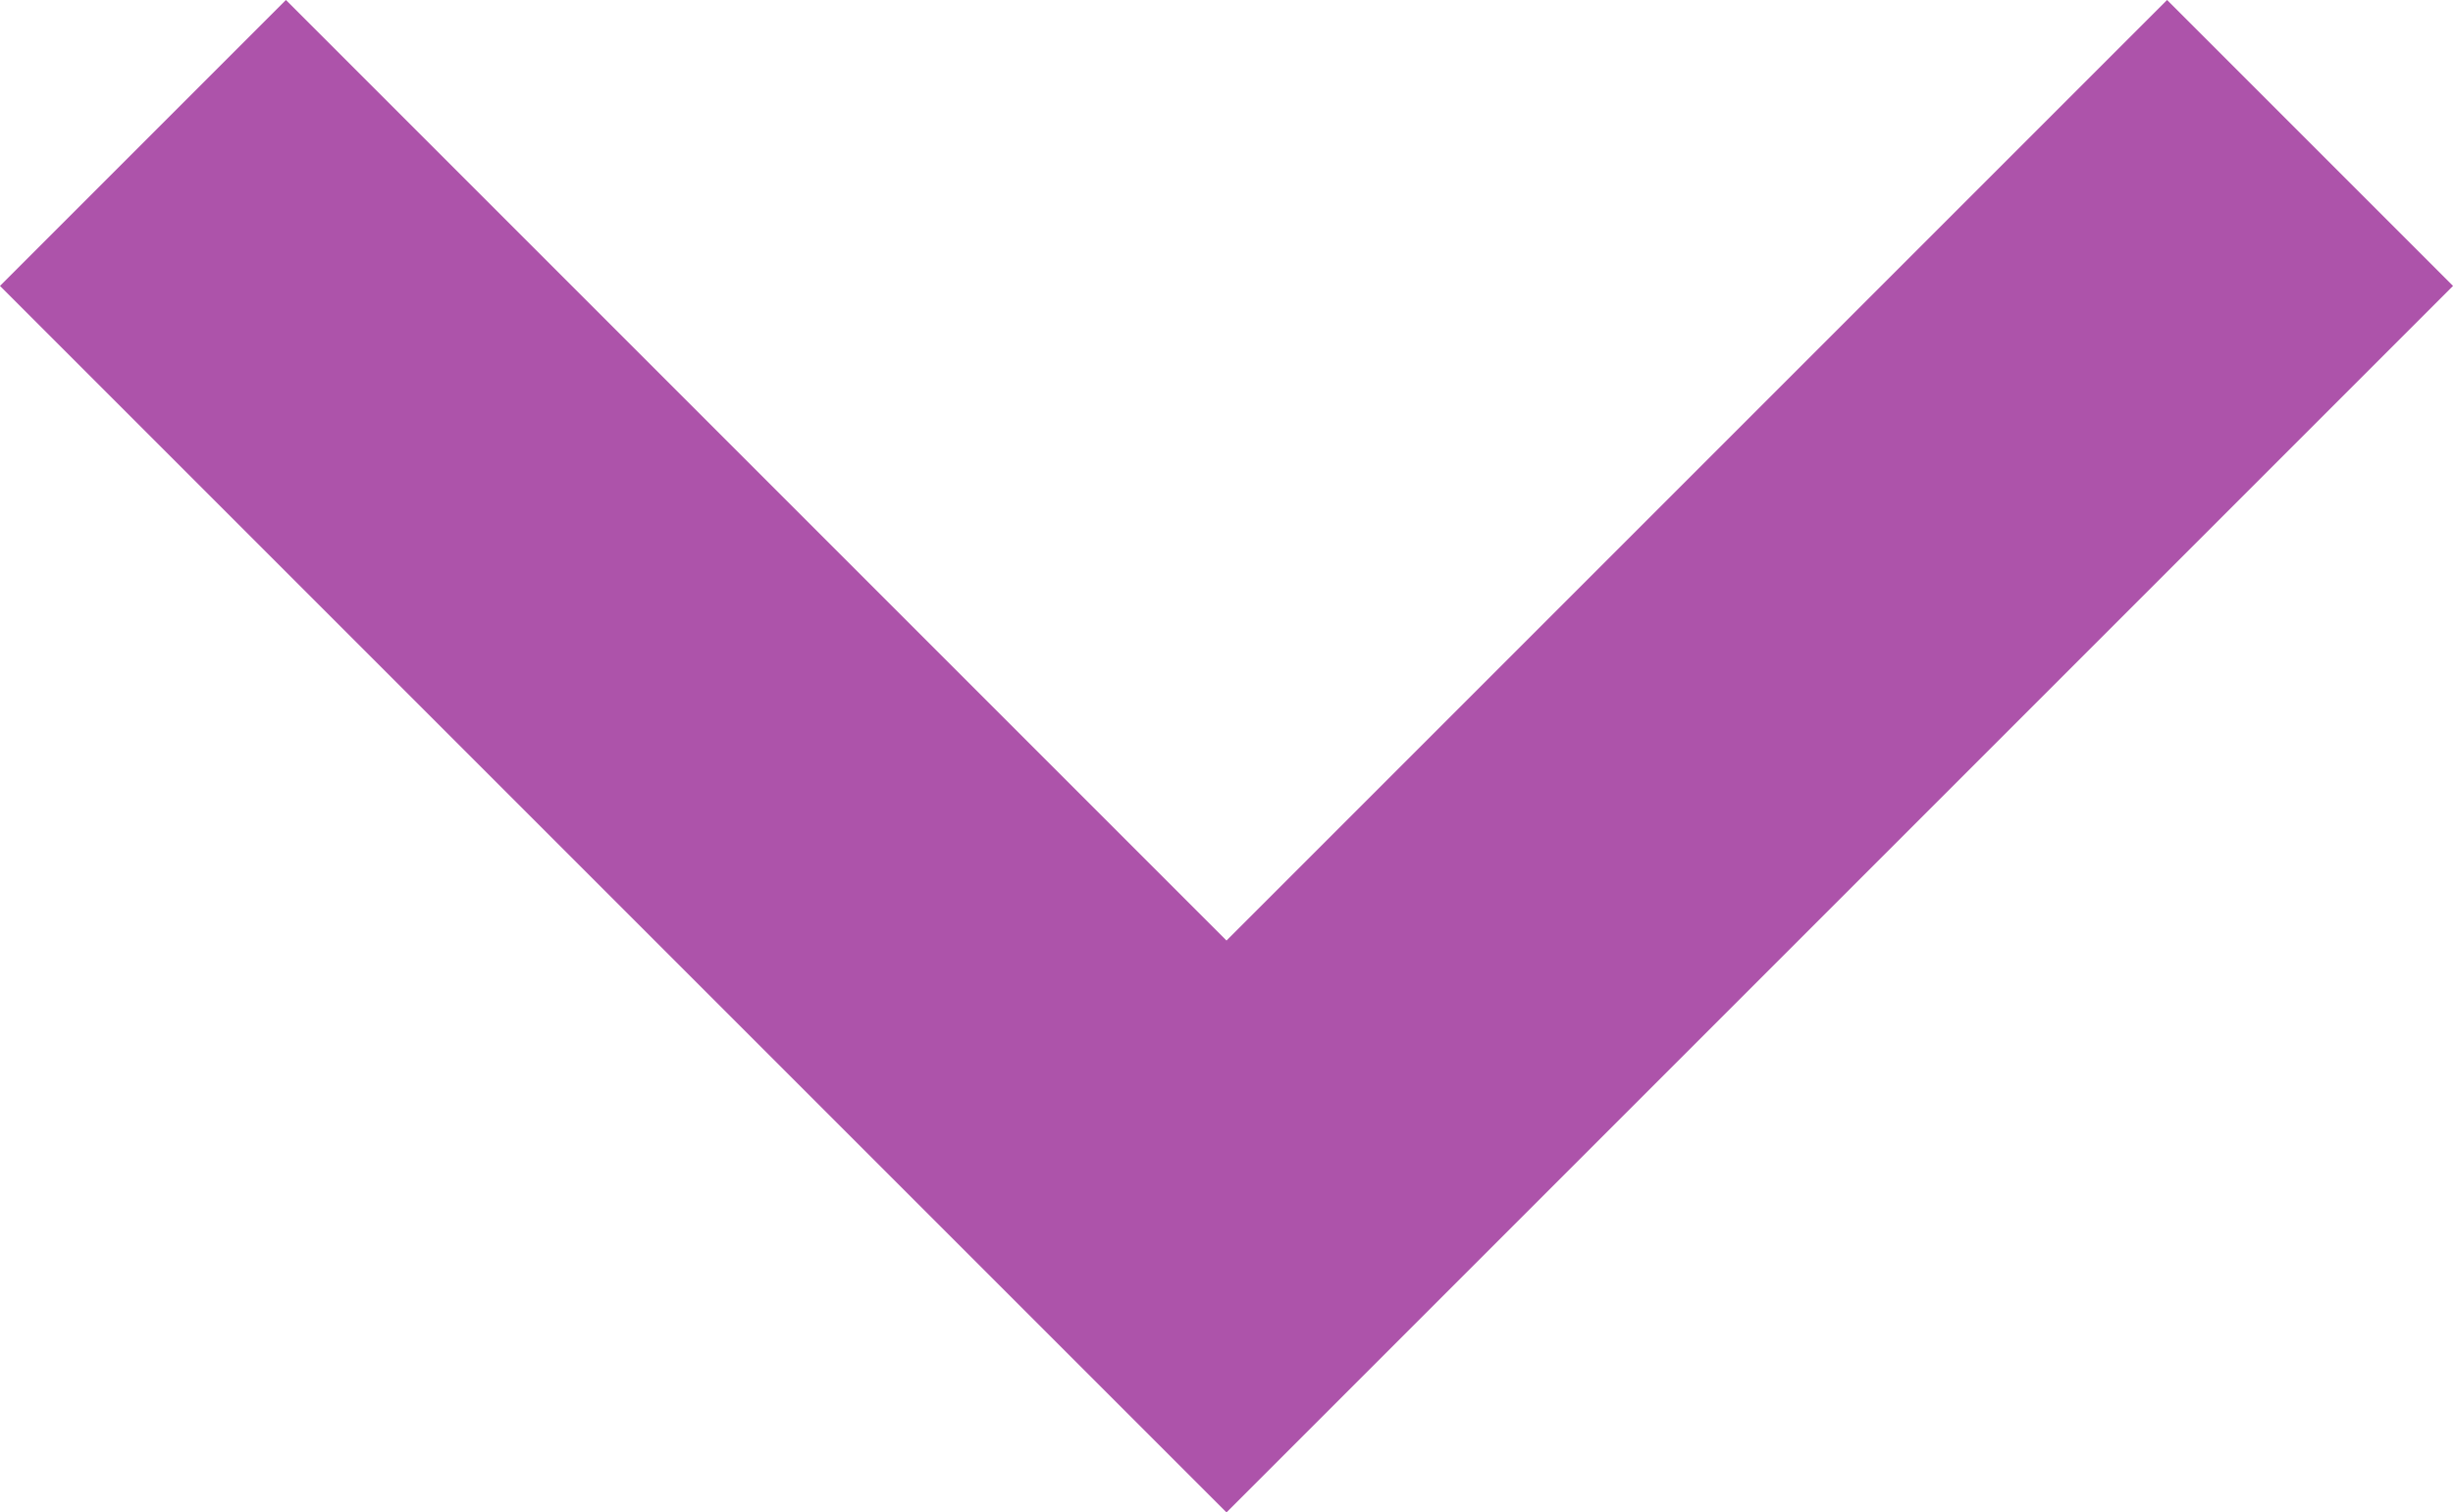 <svg xmlns="http://www.w3.org/2000/svg" width="12.132" height="7.48" viewBox="0 0 12.132 7.48"><path d="M-1859.118,905.08l5.359,5.359-5.359,5.359" transform="translate(916.505 1859.825) rotate(90)" fill="none" stroke="#ad53aa" stroke-width="2"/></svg>
